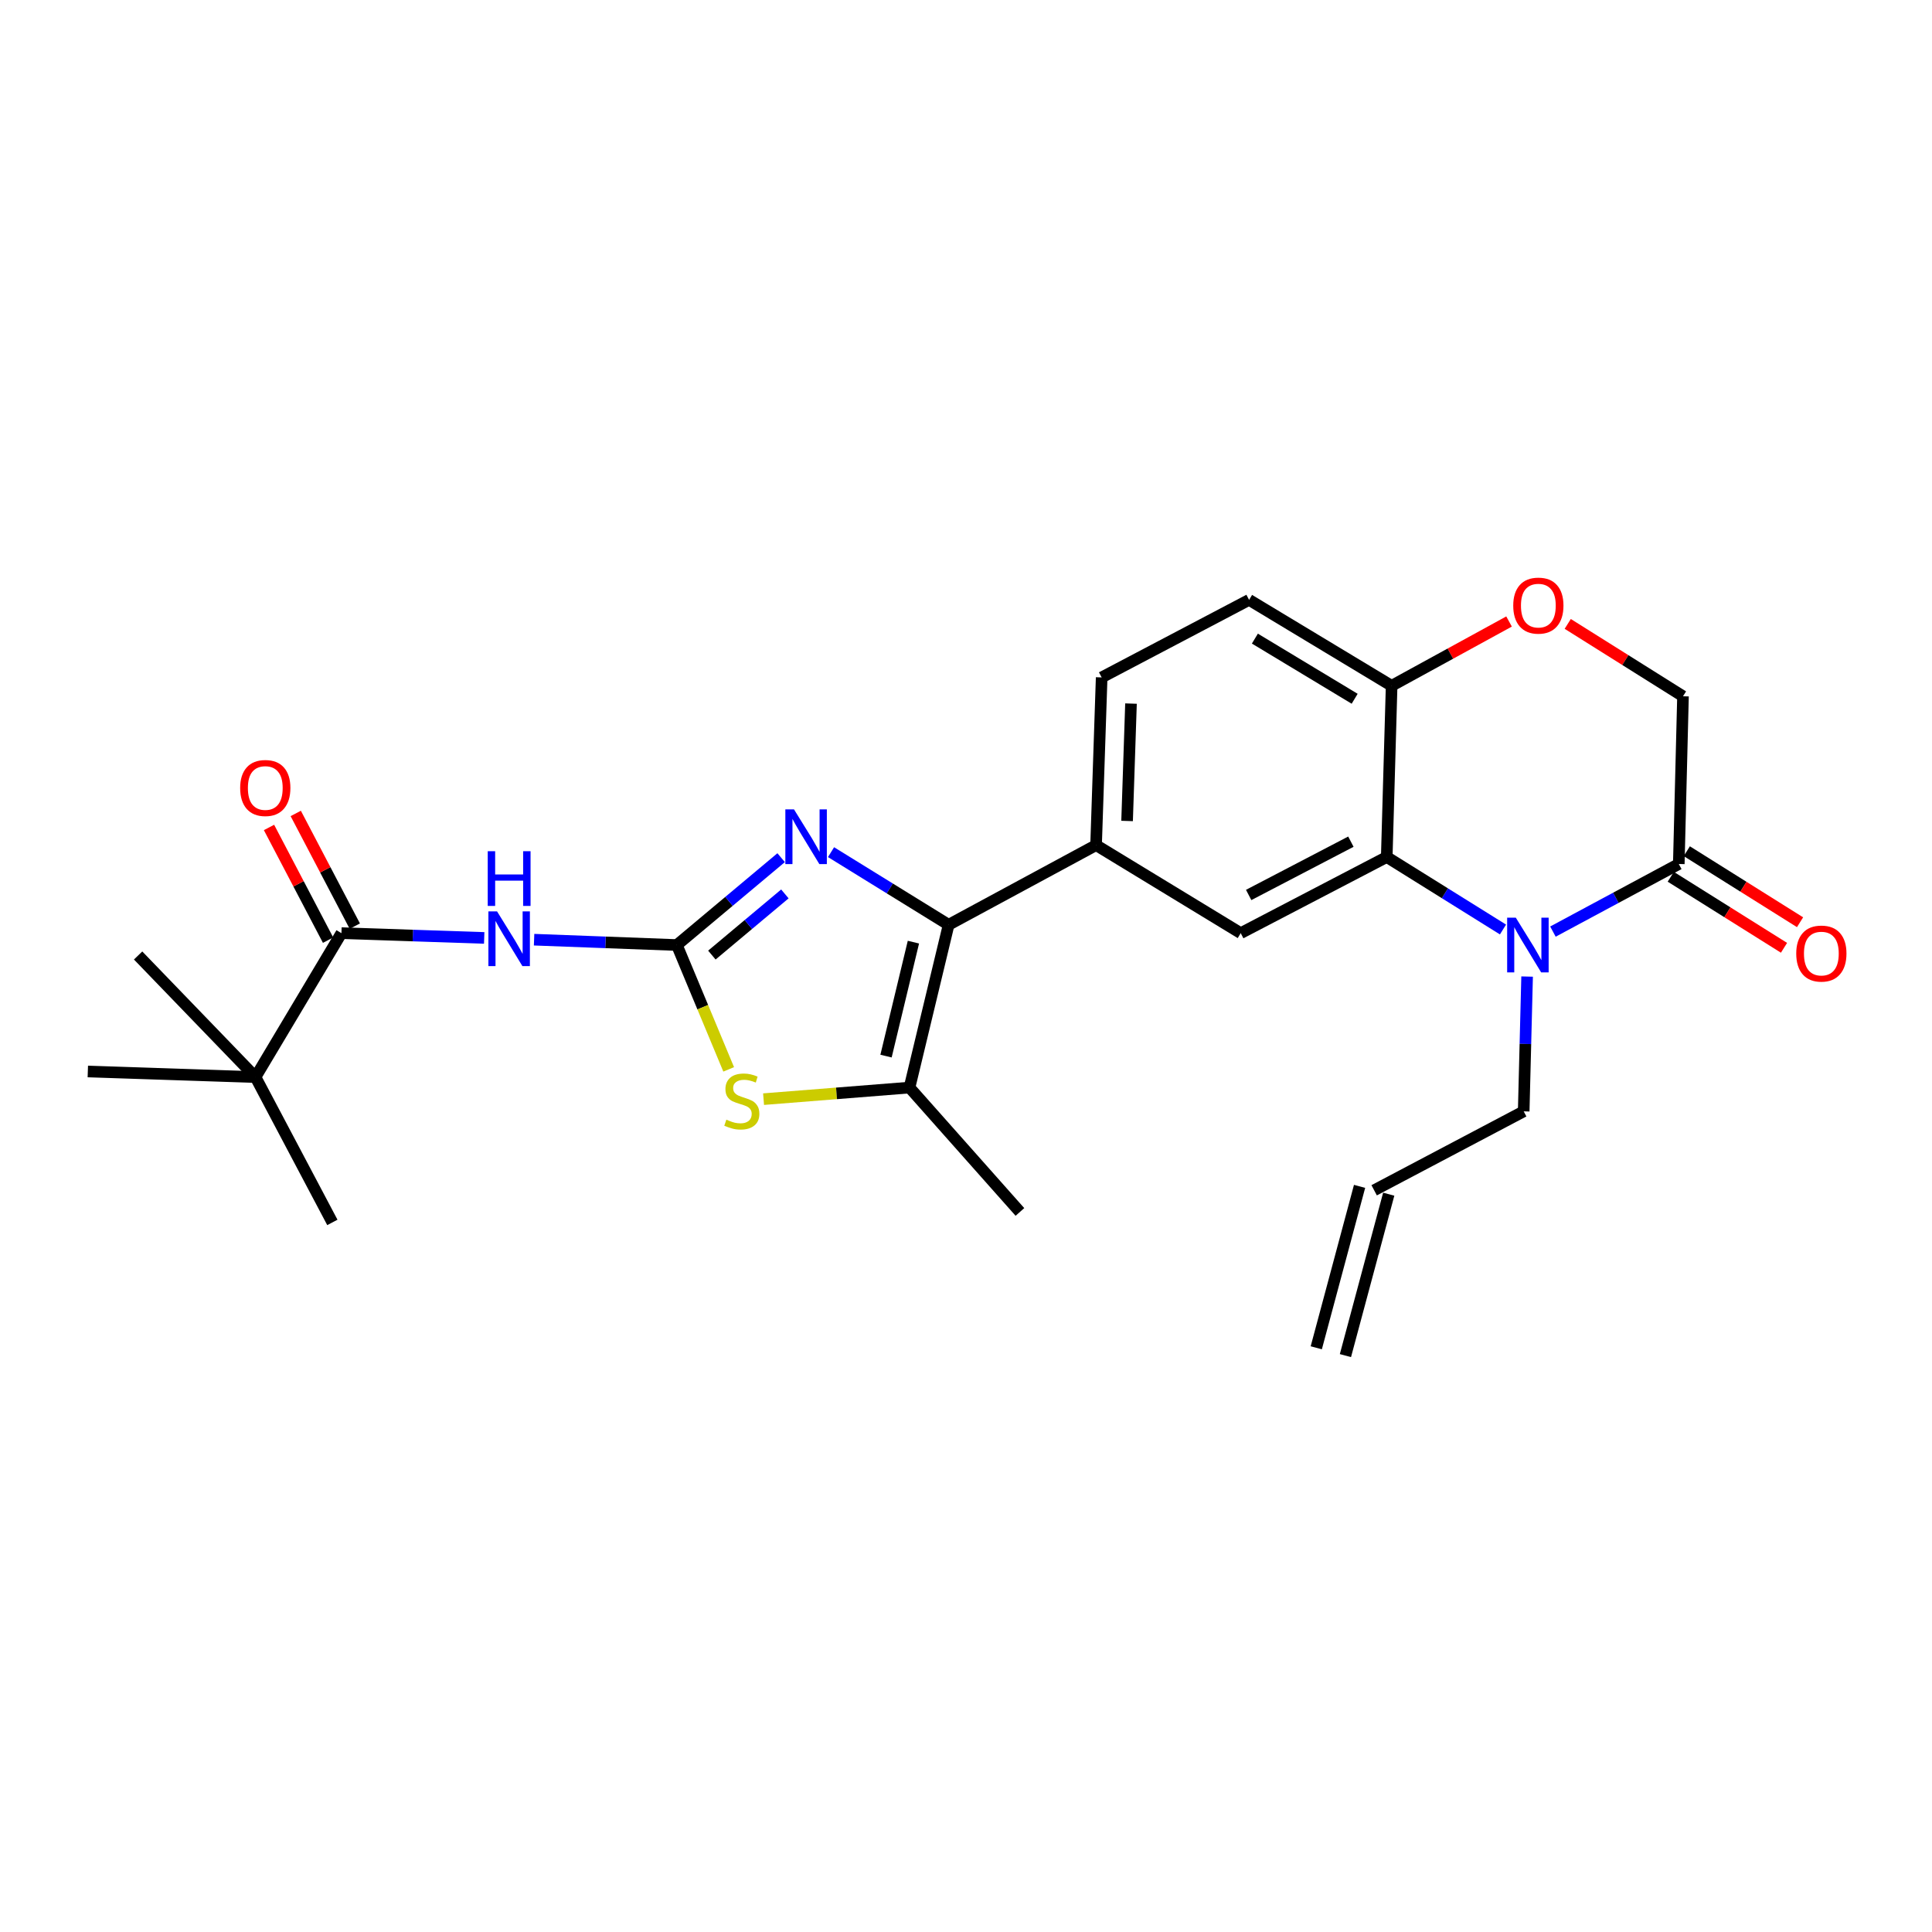 <?xml version='1.0' encoding='iso-8859-1'?>
<svg version='1.1' baseProfile='full'
              xmlns='http://www.w3.org/2000/svg'
                      xmlns:rdkit='http://www.rdkit.org/xml'
                      xmlns:xlink='http://www.w3.org/1999/xlink'
                  xml:space='preserve'
width='1000px' height='1000px' viewBox='0 0 1000 1000'>
<!-- END OF HEADER -->
<rect style='opacity:1.0;fill:#FFFFFF;stroke:none' width='1000' height='1000' x='0' y='0'> </rect>
<path class='bond-0' d='M 350.336,489.152 L 377.325,466.54' style='fill:none;fill-rule:evenodd;stroke:#000000;stroke-width:6px;stroke-linecap:butt;stroke-linejoin:miter;stroke-opacity:1' />
<path class='bond-0' d='M 377.325,466.54 L 404.314,443.928' style='fill:none;fill-rule:evenodd;stroke:#0000FF;stroke-width:6px;stroke-linecap:butt;stroke-linejoin:miter;stroke-opacity:1' />
<path class='bond-0' d='M 368.467,494.345 L 387.359,478.517' style='fill:none;fill-rule:evenodd;stroke:#000000;stroke-width:6px;stroke-linecap:butt;stroke-linejoin:miter;stroke-opacity:1' />
<path class='bond-0' d='M 387.359,478.517 L 406.251,462.689' style='fill:none;fill-rule:evenodd;stroke:#0000FF;stroke-width:6px;stroke-linecap:butt;stroke-linejoin:miter;stroke-opacity:1' />
<path class='bond-3' d='M 350.336,489.152 L 313.39,487.766' style='fill:none;fill-rule:evenodd;stroke:#000000;stroke-width:6px;stroke-linecap:butt;stroke-linejoin:miter;stroke-opacity:1' />
<path class='bond-3' d='M 313.39,487.766 L 276.444,486.381' style='fill:none;fill-rule:evenodd;stroke:#0000FF;stroke-width:6px;stroke-linecap:butt;stroke-linejoin:miter;stroke-opacity:1' />
<path class='bond-4' d='M 350.336,489.152 L 363.751,521.328' style='fill:none;fill-rule:evenodd;stroke:#000000;stroke-width:6px;stroke-linecap:butt;stroke-linejoin:miter;stroke-opacity:1' />
<path class='bond-4' d='M 363.751,521.328 L 377.166,553.505' style='fill:none;fill-rule:evenodd;stroke:#CCCC00;stroke-width:6px;stroke-linecap:butt;stroke-linejoin:miter;stroke-opacity:1' />
<path class='bond-1' d='M 430.143,441.074 L 460.577,459.87' style='fill:none;fill-rule:evenodd;stroke:#0000FF;stroke-width:6px;stroke-linecap:butt;stroke-linejoin:miter;stroke-opacity:1' />
<path class='bond-1' d='M 460.577,459.87 L 491.01,478.666' style='fill:none;fill-rule:evenodd;stroke:#000000;stroke-width:6px;stroke-linecap:butt;stroke-linejoin:miter;stroke-opacity:1' />
<path class='bond-9' d='M 491.01,478.666 L 567.328,437.434' style='fill:none;fill-rule:evenodd;stroke:#000000;stroke-width:6px;stroke-linecap:butt;stroke-linejoin:miter;stroke-opacity:1' />
<path class='bond-26' d='M 491.01,478.666 L 470.759,562.926' style='fill:none;fill-rule:evenodd;stroke:#000000;stroke-width:6px;stroke-linecap:butt;stroke-linejoin:miter;stroke-opacity:1' />
<path class='bond-26' d='M 472.781,487.653 L 458.605,546.636' style='fill:none;fill-rule:evenodd;stroke:#000000;stroke-width:6px;stroke-linecap:butt;stroke-linejoin:miter;stroke-opacity:1' />
<path class='bond-2' d='M 777.947,481.111 L 747.862,462.35' style='fill:none;fill-rule:evenodd;stroke:#0000FF;stroke-width:6px;stroke-linecap:butt;stroke-linejoin:miter;stroke-opacity:1' />
<path class='bond-2' d='M 747.862,462.35 L 717.777,443.588' style='fill:none;fill-rule:evenodd;stroke:#000000;stroke-width:6px;stroke-linecap:butt;stroke-linejoin:miter;stroke-opacity:1' />
<path class='bond-8' d='M 803.796,482.192 L 836.367,464.695' style='fill:none;fill-rule:evenodd;stroke:#0000FF;stroke-width:6px;stroke-linecap:butt;stroke-linejoin:miter;stroke-opacity:1' />
<path class='bond-8' d='M 836.367,464.695 L 868.937,447.199' style='fill:none;fill-rule:evenodd;stroke:#000000;stroke-width:6px;stroke-linecap:butt;stroke-linejoin:miter;stroke-opacity:1' />
<path class='bond-20' d='M 790.427,505.464 L 789.544,540.35' style='fill:none;fill-rule:evenodd;stroke:#0000FF;stroke-width:6px;stroke-linecap:butt;stroke-linejoin:miter;stroke-opacity:1' />
<path class='bond-20' d='M 789.544,540.35 L 788.661,575.235' style='fill:none;fill-rule:evenodd;stroke:#000000;stroke-width:6px;stroke-linecap:butt;stroke-linejoin:miter;stroke-opacity:1' />
<path class='bond-7' d='M 250.621,485.465 L 213.674,484.231' style='fill:none;fill-rule:evenodd;stroke:#0000FF;stroke-width:6px;stroke-linecap:butt;stroke-linejoin:miter;stroke-opacity:1' />
<path class='bond-7' d='M 213.674,484.231 L 176.728,482.997' style='fill:none;fill-rule:evenodd;stroke:#000000;stroke-width:6px;stroke-linecap:butt;stroke-linejoin:miter;stroke-opacity:1' />
<path class='bond-6' d='M 395.22,568.917 L 432.99,565.922' style='fill:none;fill-rule:evenodd;stroke:#CCCC00;stroke-width:6px;stroke-linecap:butt;stroke-linejoin:miter;stroke-opacity:1' />
<path class='bond-6' d='M 432.99,565.922 L 470.759,562.926' style='fill:none;fill-rule:evenodd;stroke:#000000;stroke-width:6px;stroke-linecap:butt;stroke-linejoin:miter;stroke-opacity:1' />
<path class='bond-5' d='M 717.777,443.588 L 642.197,482.997' style='fill:none;fill-rule:evenodd;stroke:#000000;stroke-width:6px;stroke-linecap:butt;stroke-linejoin:miter;stroke-opacity:1' />
<path class='bond-5' d='M 699.216,435.645 L 646.31,463.231' style='fill:none;fill-rule:evenodd;stroke:#000000;stroke-width:6px;stroke-linecap:butt;stroke-linejoin:miter;stroke-opacity:1' />
<path class='bond-27' d='M 717.777,443.588 L 720.303,354.97' style='fill:none;fill-rule:evenodd;stroke:#000000;stroke-width:6px;stroke-linecap:butt;stroke-linejoin:miter;stroke-opacity:1' />
<path class='bond-22' d='M 470.759,562.926 L 527.911,627.3' style='fill:none;fill-rule:evenodd;stroke:#000000;stroke-width:6px;stroke-linecap:butt;stroke-linejoin:miter;stroke-opacity:1' />
<path class='bond-13' d='M 176.728,482.997 L 132.25,557.501' style='fill:none;fill-rule:evenodd;stroke:#000000;stroke-width:6px;stroke-linecap:butt;stroke-linejoin:miter;stroke-opacity:1' />
<path class='bond-15' d='M 183.648,479.371 L 168.363,450.204' style='fill:none;fill-rule:evenodd;stroke:#000000;stroke-width:6px;stroke-linecap:butt;stroke-linejoin:miter;stroke-opacity:1' />
<path class='bond-15' d='M 168.363,450.204 L 153.078,421.038' style='fill:none;fill-rule:evenodd;stroke:#FF0000;stroke-width:6px;stroke-linecap:butt;stroke-linejoin:miter;stroke-opacity:1' />
<path class='bond-15' d='M 169.808,486.624 L 154.523,457.457' style='fill:none;fill-rule:evenodd;stroke:#000000;stroke-width:6px;stroke-linecap:butt;stroke-linejoin:miter;stroke-opacity:1' />
<path class='bond-15' d='M 154.523,457.457 L 139.238,428.291' style='fill:none;fill-rule:evenodd;stroke:#FF0000;stroke-width:6px;stroke-linecap:butt;stroke-linejoin:miter;stroke-opacity:1' />
<path class='bond-16' d='M 864.786,453.817 L 894.093,472.2' style='fill:none;fill-rule:evenodd;stroke:#000000;stroke-width:6px;stroke-linecap:butt;stroke-linejoin:miter;stroke-opacity:1' />
<path class='bond-16' d='M 894.093,472.2 L 923.4,490.582' style='fill:none;fill-rule:evenodd;stroke:#FF0000;stroke-width:6px;stroke-linecap:butt;stroke-linejoin:miter;stroke-opacity:1' />
<path class='bond-16' d='M 873.088,440.581 L 902.396,458.963' style='fill:none;fill-rule:evenodd;stroke:#000000;stroke-width:6px;stroke-linecap:butt;stroke-linejoin:miter;stroke-opacity:1' />
<path class='bond-16' d='M 902.396,458.963 L 931.703,477.345' style='fill:none;fill-rule:evenodd;stroke:#FF0000;stroke-width:6px;stroke-linecap:butt;stroke-linejoin:miter;stroke-opacity:1' />
<path class='bond-28' d='M 868.937,447.199 L 871.116,360.395' style='fill:none;fill-rule:evenodd;stroke:#000000;stroke-width:6px;stroke-linecap:butt;stroke-linejoin:miter;stroke-opacity:1' />
<path class='bond-10' d='M 567.328,437.434 L 642.197,482.997' style='fill:none;fill-rule:evenodd;stroke:#000000;stroke-width:6px;stroke-linecap:butt;stroke-linejoin:miter;stroke-opacity:1' />
<path class='bond-17' d='M 567.328,437.434 L 570.219,350.63' style='fill:none;fill-rule:evenodd;stroke:#000000;stroke-width:6px;stroke-linecap:butt;stroke-linejoin:miter;stroke-opacity:1' />
<path class='bond-17' d='M 583.378,424.933 L 585.401,364.17' style='fill:none;fill-rule:evenodd;stroke:#000000;stroke-width:6px;stroke-linecap:butt;stroke-linejoin:miter;stroke-opacity:1' />
<path class='bond-11' d='M 781.083,321.687 L 750.693,338.328' style='fill:none;fill-rule:evenodd;stroke:#FF0000;stroke-width:6px;stroke-linecap:butt;stroke-linejoin:miter;stroke-opacity:1' />
<path class='bond-11' d='M 750.693,338.328 L 720.303,354.97' style='fill:none;fill-rule:evenodd;stroke:#000000;stroke-width:6px;stroke-linecap:butt;stroke-linejoin:miter;stroke-opacity:1' />
<path class='bond-14' d='M 811.458,322.933 L 841.287,341.664' style='fill:none;fill-rule:evenodd;stroke:#FF0000;stroke-width:6px;stroke-linecap:butt;stroke-linejoin:miter;stroke-opacity:1' />
<path class='bond-14' d='M 841.287,341.664 L 871.116,360.395' style='fill:none;fill-rule:evenodd;stroke:#000000;stroke-width:6px;stroke-linecap:butt;stroke-linejoin:miter;stroke-opacity:1' />
<path class='bond-12' d='M 720.303,354.97 L 646.528,310.492' style='fill:none;fill-rule:evenodd;stroke:#000000;stroke-width:6px;stroke-linecap:butt;stroke-linejoin:miter;stroke-opacity:1' />
<path class='bond-12' d='M 701.169,361.679 L 649.527,330.544' style='fill:none;fill-rule:evenodd;stroke:#000000;stroke-width:6px;stroke-linecap:butt;stroke-linejoin:miter;stroke-opacity:1' />
<path class='bond-23' d='M 132.25,557.501 L 172.032,632.725' style='fill:none;fill-rule:evenodd;stroke:#000000;stroke-width:6px;stroke-linecap:butt;stroke-linejoin:miter;stroke-opacity:1' />
<path class='bond-24' d='M 132.25,557.501 L 71.487,494.559' style='fill:none;fill-rule:evenodd;stroke:#000000;stroke-width:6px;stroke-linecap:butt;stroke-linejoin:miter;stroke-opacity:1' />
<path class='bond-25' d='M 132.25,557.501 L 45.455,554.61' style='fill:none;fill-rule:evenodd;stroke:#000000;stroke-width:6px;stroke-linecap:butt;stroke-linejoin:miter;stroke-opacity:1' />
<path class='bond-18' d='M 570.219,350.63 L 646.528,310.492' style='fill:none;fill-rule:evenodd;stroke:#000000;stroke-width:6px;stroke-linecap:butt;stroke-linejoin:miter;stroke-opacity:1' />
<path class='bond-19' d='M 711.258,616.085 L 788.661,575.235' style='fill:none;fill-rule:evenodd;stroke:#000000;stroke-width:6px;stroke-linecap:butt;stroke-linejoin:miter;stroke-opacity:1' />
<path class='bond-21' d='M 703.712,614.061 L 681.3,697.61' style='fill:none;fill-rule:evenodd;stroke:#000000;stroke-width:6px;stroke-linecap:butt;stroke-linejoin:miter;stroke-opacity:1' />
<path class='bond-21' d='M 718.803,618.109 L 696.391,701.658' style='fill:none;fill-rule:evenodd;stroke:#000000;stroke-width:6px;stroke-linecap:butt;stroke-linejoin:miter;stroke-opacity:1' />
<path  class='atom-1' d='M 410.976 418.942
L 420.256 433.942
Q 421.176 435.422, 422.656 438.102
Q 424.136 440.782, 424.216 440.942
L 424.216 418.942
L 427.976 418.942
L 427.976 447.262
L 424.096 447.262
L 414.136 430.862
Q 412.976 428.942, 411.736 426.742
Q 410.536 424.542, 410.176 423.862
L 410.176 447.262
L 406.496 447.262
L 406.496 418.942
L 410.976 418.942
' fill='#0000FF'/>
<path  class='atom-3' d='M 784.58 474.992
L 793.86 489.992
Q 794.78 491.472, 796.26 494.152
Q 797.74 496.832, 797.82 496.992
L 797.82 474.992
L 801.58 474.992
L 801.58 503.312
L 797.7 503.312
L 787.74 486.912
Q 786.58 484.992, 785.34 482.792
Q 784.14 480.592, 783.78 479.912
L 783.78 503.312
L 780.1 503.312
L 780.1 474.992
L 784.58 474.992
' fill='#0000FF'/>
<path  class='atom-4' d='M 257.272 471.736
L 266.552 486.736
Q 267.472 488.216, 268.952 490.896
Q 270.432 493.576, 270.512 493.736
L 270.512 471.736
L 274.272 471.736
L 274.272 500.056
L 270.392 500.056
L 260.432 483.656
Q 259.272 481.736, 258.032 479.536
Q 256.832 477.336, 256.472 476.656
L 256.472 500.056
L 252.792 500.056
L 252.792 471.736
L 257.272 471.736
' fill='#0000FF'/>
<path  class='atom-4' d='M 252.452 440.584
L 256.292 440.584
L 256.292 452.624
L 270.772 452.624
L 270.772 440.584
L 274.612 440.584
L 274.612 468.904
L 270.772 468.904
L 270.772 455.824
L 256.292 455.824
L 256.292 468.904
L 252.452 468.904
L 252.452 440.584
' fill='#0000FF'/>
<path  class='atom-5' d='M 375.964 579.53
Q 376.284 579.65, 377.604 580.21
Q 378.924 580.77, 380.364 581.13
Q 381.844 581.45, 383.284 581.45
Q 385.964 581.45, 387.524 580.17
Q 389.084 578.85, 389.084 576.57
Q 389.084 575.01, 388.284 574.05
Q 387.524 573.09, 386.324 572.57
Q 385.124 572.05, 383.124 571.45
Q 380.604 570.69, 379.084 569.97
Q 377.604 569.25, 376.524 567.73
Q 375.484 566.21, 375.484 563.65
Q 375.484 560.09, 377.884 557.89
Q 380.324 555.69, 385.124 555.69
Q 388.404 555.69, 392.124 557.25
L 391.204 560.33
Q 387.804 558.93, 385.244 558.93
Q 382.484 558.93, 380.964 560.09
Q 379.444 561.21, 379.484 563.17
Q 379.484 564.69, 380.244 565.61
Q 381.044 566.53, 382.164 567.05
Q 383.324 567.57, 385.244 568.17
Q 387.804 568.97, 389.324 569.77
Q 390.844 570.57, 391.924 572.21
Q 393.044 573.81, 393.044 576.57
Q 393.044 580.49, 390.404 582.61
Q 387.804 584.69, 383.444 584.69
Q 380.924 584.69, 379.004 584.13
Q 377.124 583.61, 374.884 582.69
L 375.964 579.53
' fill='#CCCC00'/>
<path  class='atom-12' d='M 783.248 313.462
Q 783.248 306.662, 786.608 302.862
Q 789.968 299.062, 796.248 299.062
Q 802.528 299.062, 805.888 302.862
Q 809.248 306.662, 809.248 313.462
Q 809.248 320.342, 805.848 324.262
Q 802.448 328.142, 796.248 328.142
Q 790.008 328.142, 786.608 324.262
Q 783.248 320.382, 783.248 313.462
M 796.248 324.942
Q 800.568 324.942, 802.888 322.062
Q 805.248 319.142, 805.248 313.462
Q 805.248 307.902, 802.888 305.102
Q 800.568 302.262, 796.248 302.262
Q 791.928 302.262, 789.568 305.062
Q 787.248 307.862, 787.248 313.462
Q 787.248 319.182, 789.568 322.062
Q 791.928 324.942, 796.248 324.942
' fill='#FF0000'/>
<path  class='atom-16' d='M 124.31 407.862
Q 124.31 401.062, 127.67 397.262
Q 131.03 393.462, 137.31 393.462
Q 143.59 393.462, 146.95 397.262
Q 150.31 401.062, 150.31 407.862
Q 150.31 414.742, 146.91 418.662
Q 143.51 422.542, 137.31 422.542
Q 131.07 422.542, 127.67 418.662
Q 124.31 414.782, 124.31 407.862
M 137.31 419.342
Q 141.63 419.342, 143.95 416.462
Q 146.31 413.542, 146.31 407.862
Q 146.31 402.302, 143.95 399.502
Q 141.63 396.662, 137.31 396.662
Q 132.99 396.662, 130.63 399.462
Q 128.31 402.262, 128.31 407.862
Q 128.31 413.582, 130.63 416.462
Q 132.99 419.342, 137.31 419.342
' fill='#FF0000'/>
<path  class='atom-17' d='M 929.729 493.563
Q 929.729 486.763, 933.089 482.963
Q 936.449 479.163, 942.729 479.163
Q 949.009 479.163, 952.369 482.963
Q 955.729 486.763, 955.729 493.563
Q 955.729 500.443, 952.329 504.363
Q 948.929 508.243, 942.729 508.243
Q 936.489 508.243, 933.089 504.363
Q 929.729 500.483, 929.729 493.563
M 942.729 505.043
Q 947.049 505.043, 949.369 502.163
Q 951.729 499.243, 951.729 493.563
Q 951.729 488.003, 949.369 485.203
Q 947.049 482.363, 942.729 482.363
Q 938.409 482.363, 936.049 485.163
Q 933.729 487.963, 933.729 493.563
Q 933.729 499.283, 936.049 502.163
Q 938.409 505.043, 942.729 505.043
' fill='#FF0000'/>
</svg>
